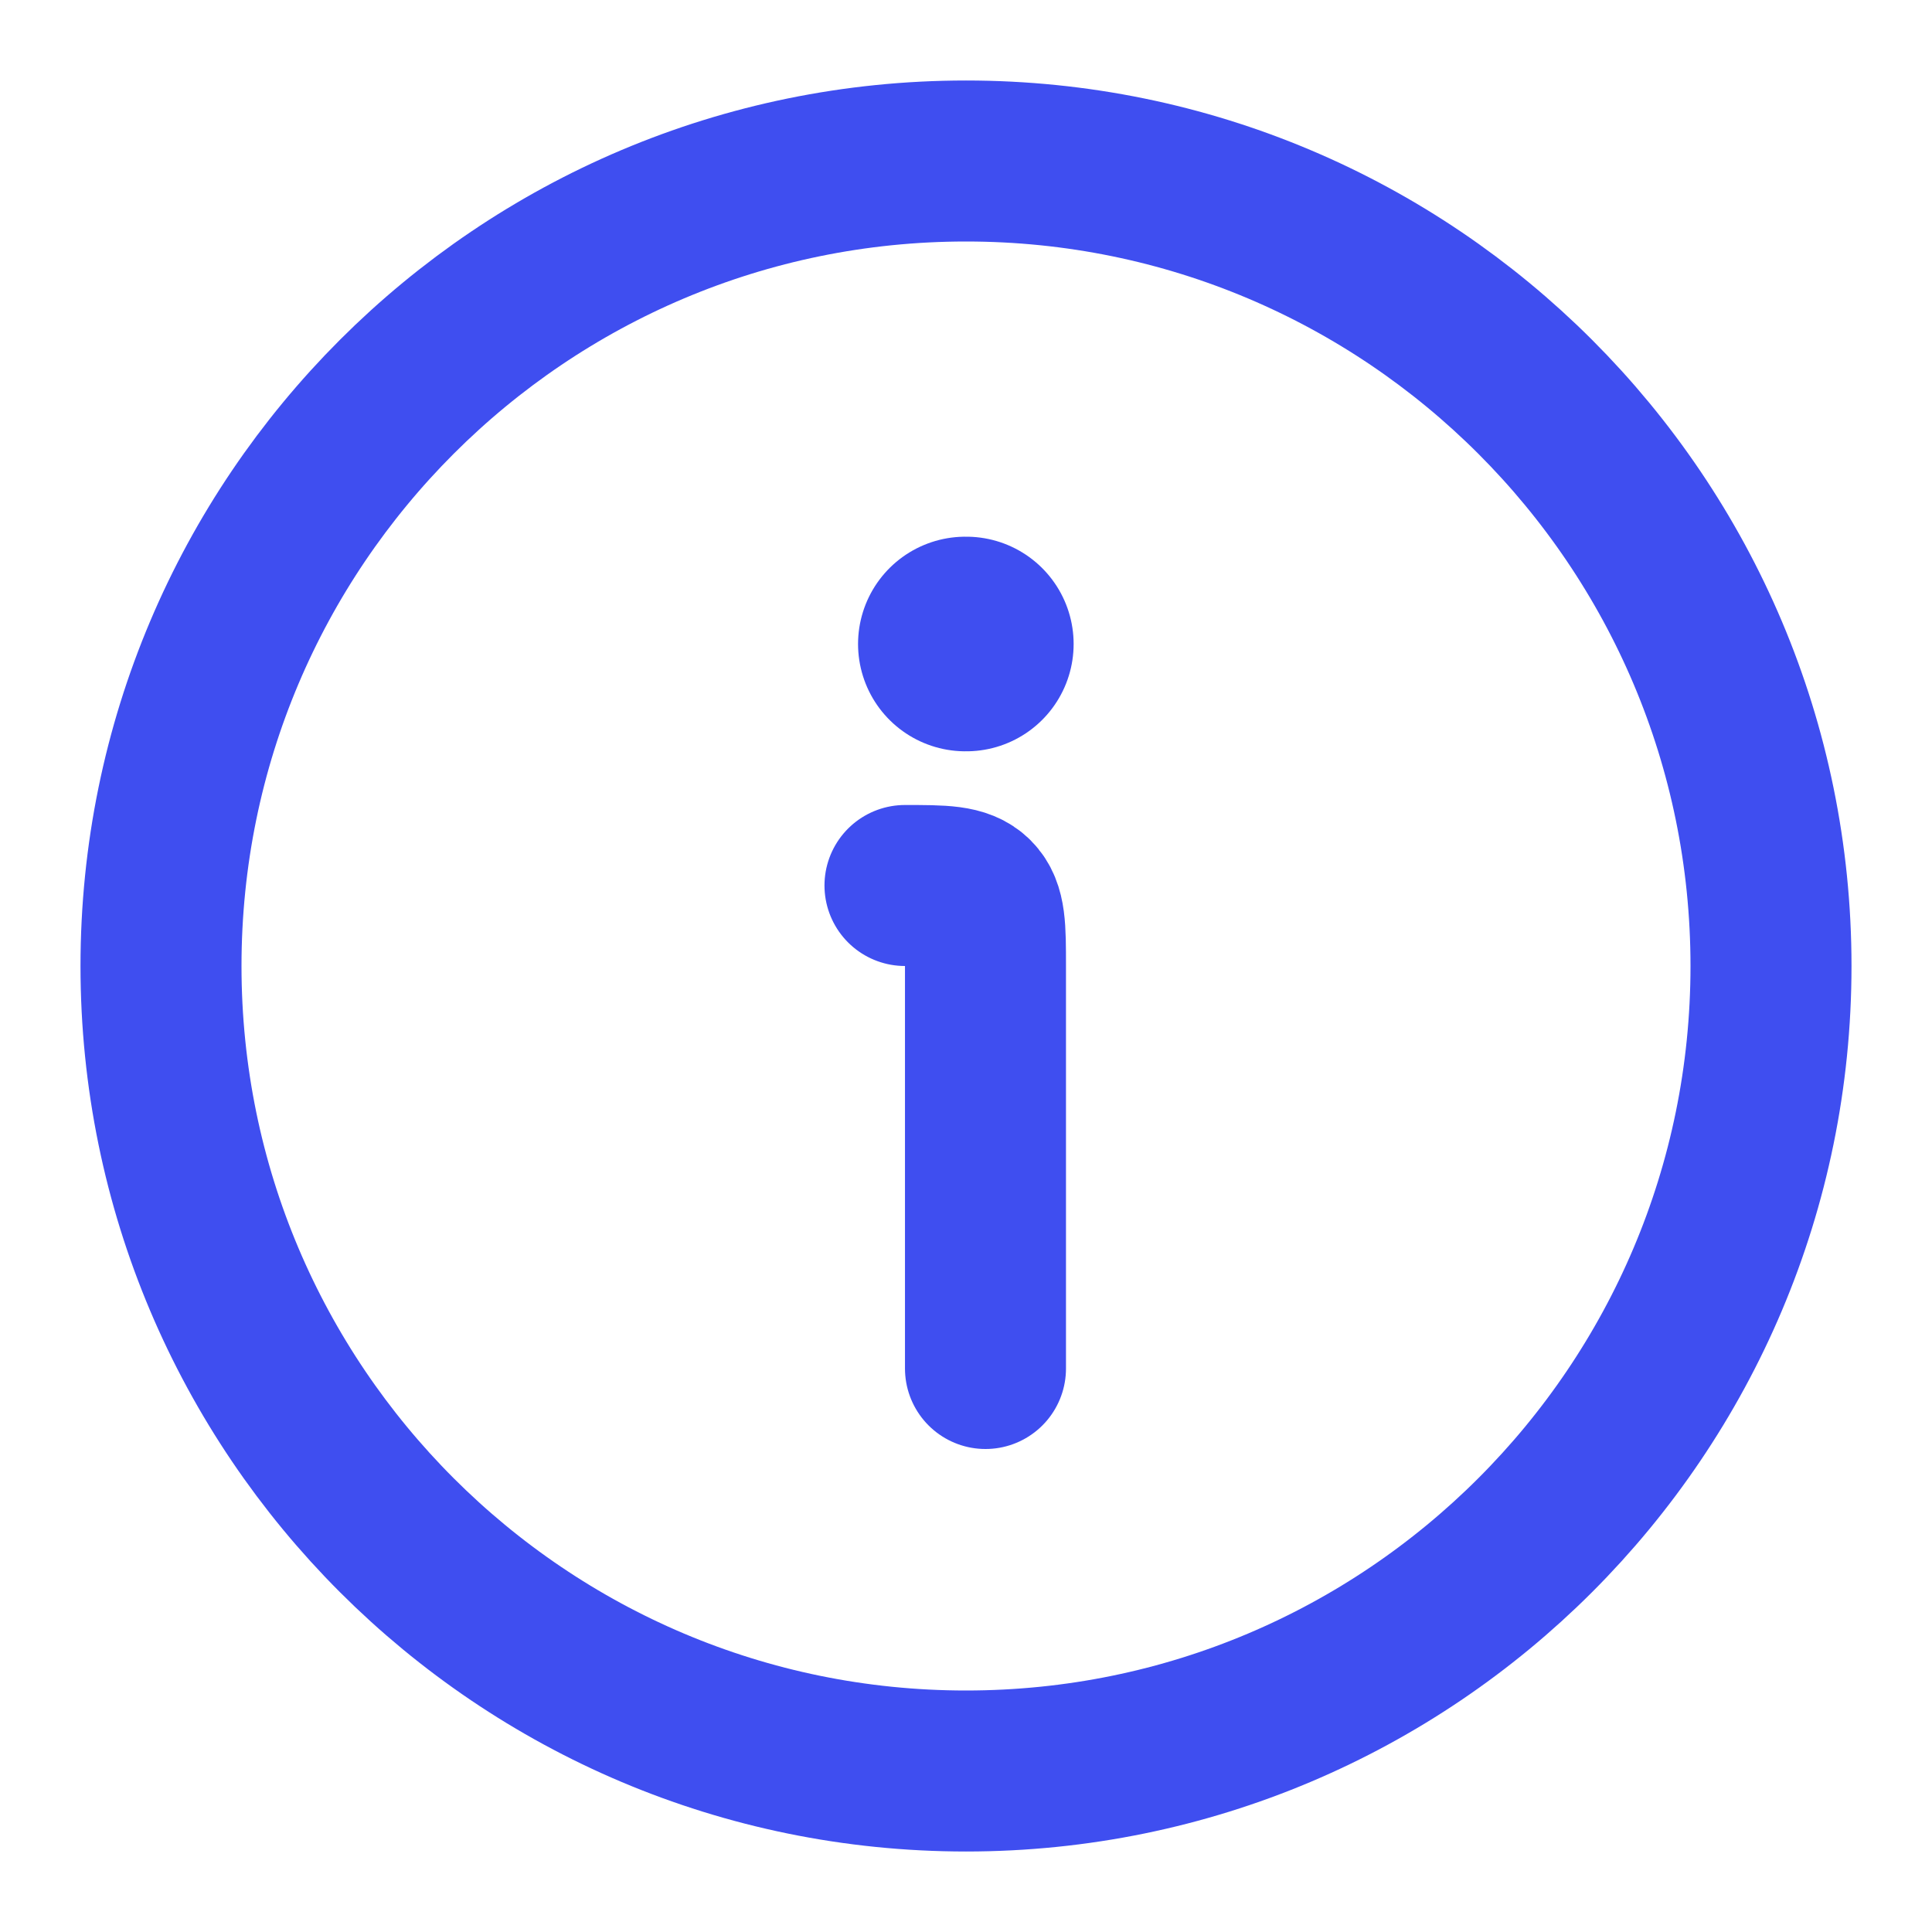 <svg width="12" height="12" viewBox="0 0 12 12" fill="none" xmlns="http://www.w3.org/2000/svg">
<path d="M11 6C11 3.239 8.761 1 6 1C3.239 1 1 3.239 1 6C1 8.761 3.239 11 6 11C8.761 11 11 8.761 11 6Z" stroke="#3F4EF0"/>
<path d="M6.121 8.5V6C6.121 5.764 6.121 5.646 6.048 5.573C5.975 5.5 5.857 5.5 5.621 5.5" stroke="#3F4EF0" stroke-linecap="round" stroke-linejoin="round"/>
<path d="M5.996 4H6.002" stroke="#3F4EF0" stroke-width="1.333" stroke-linecap="round" stroke-linejoin="round"/>
</svg>
